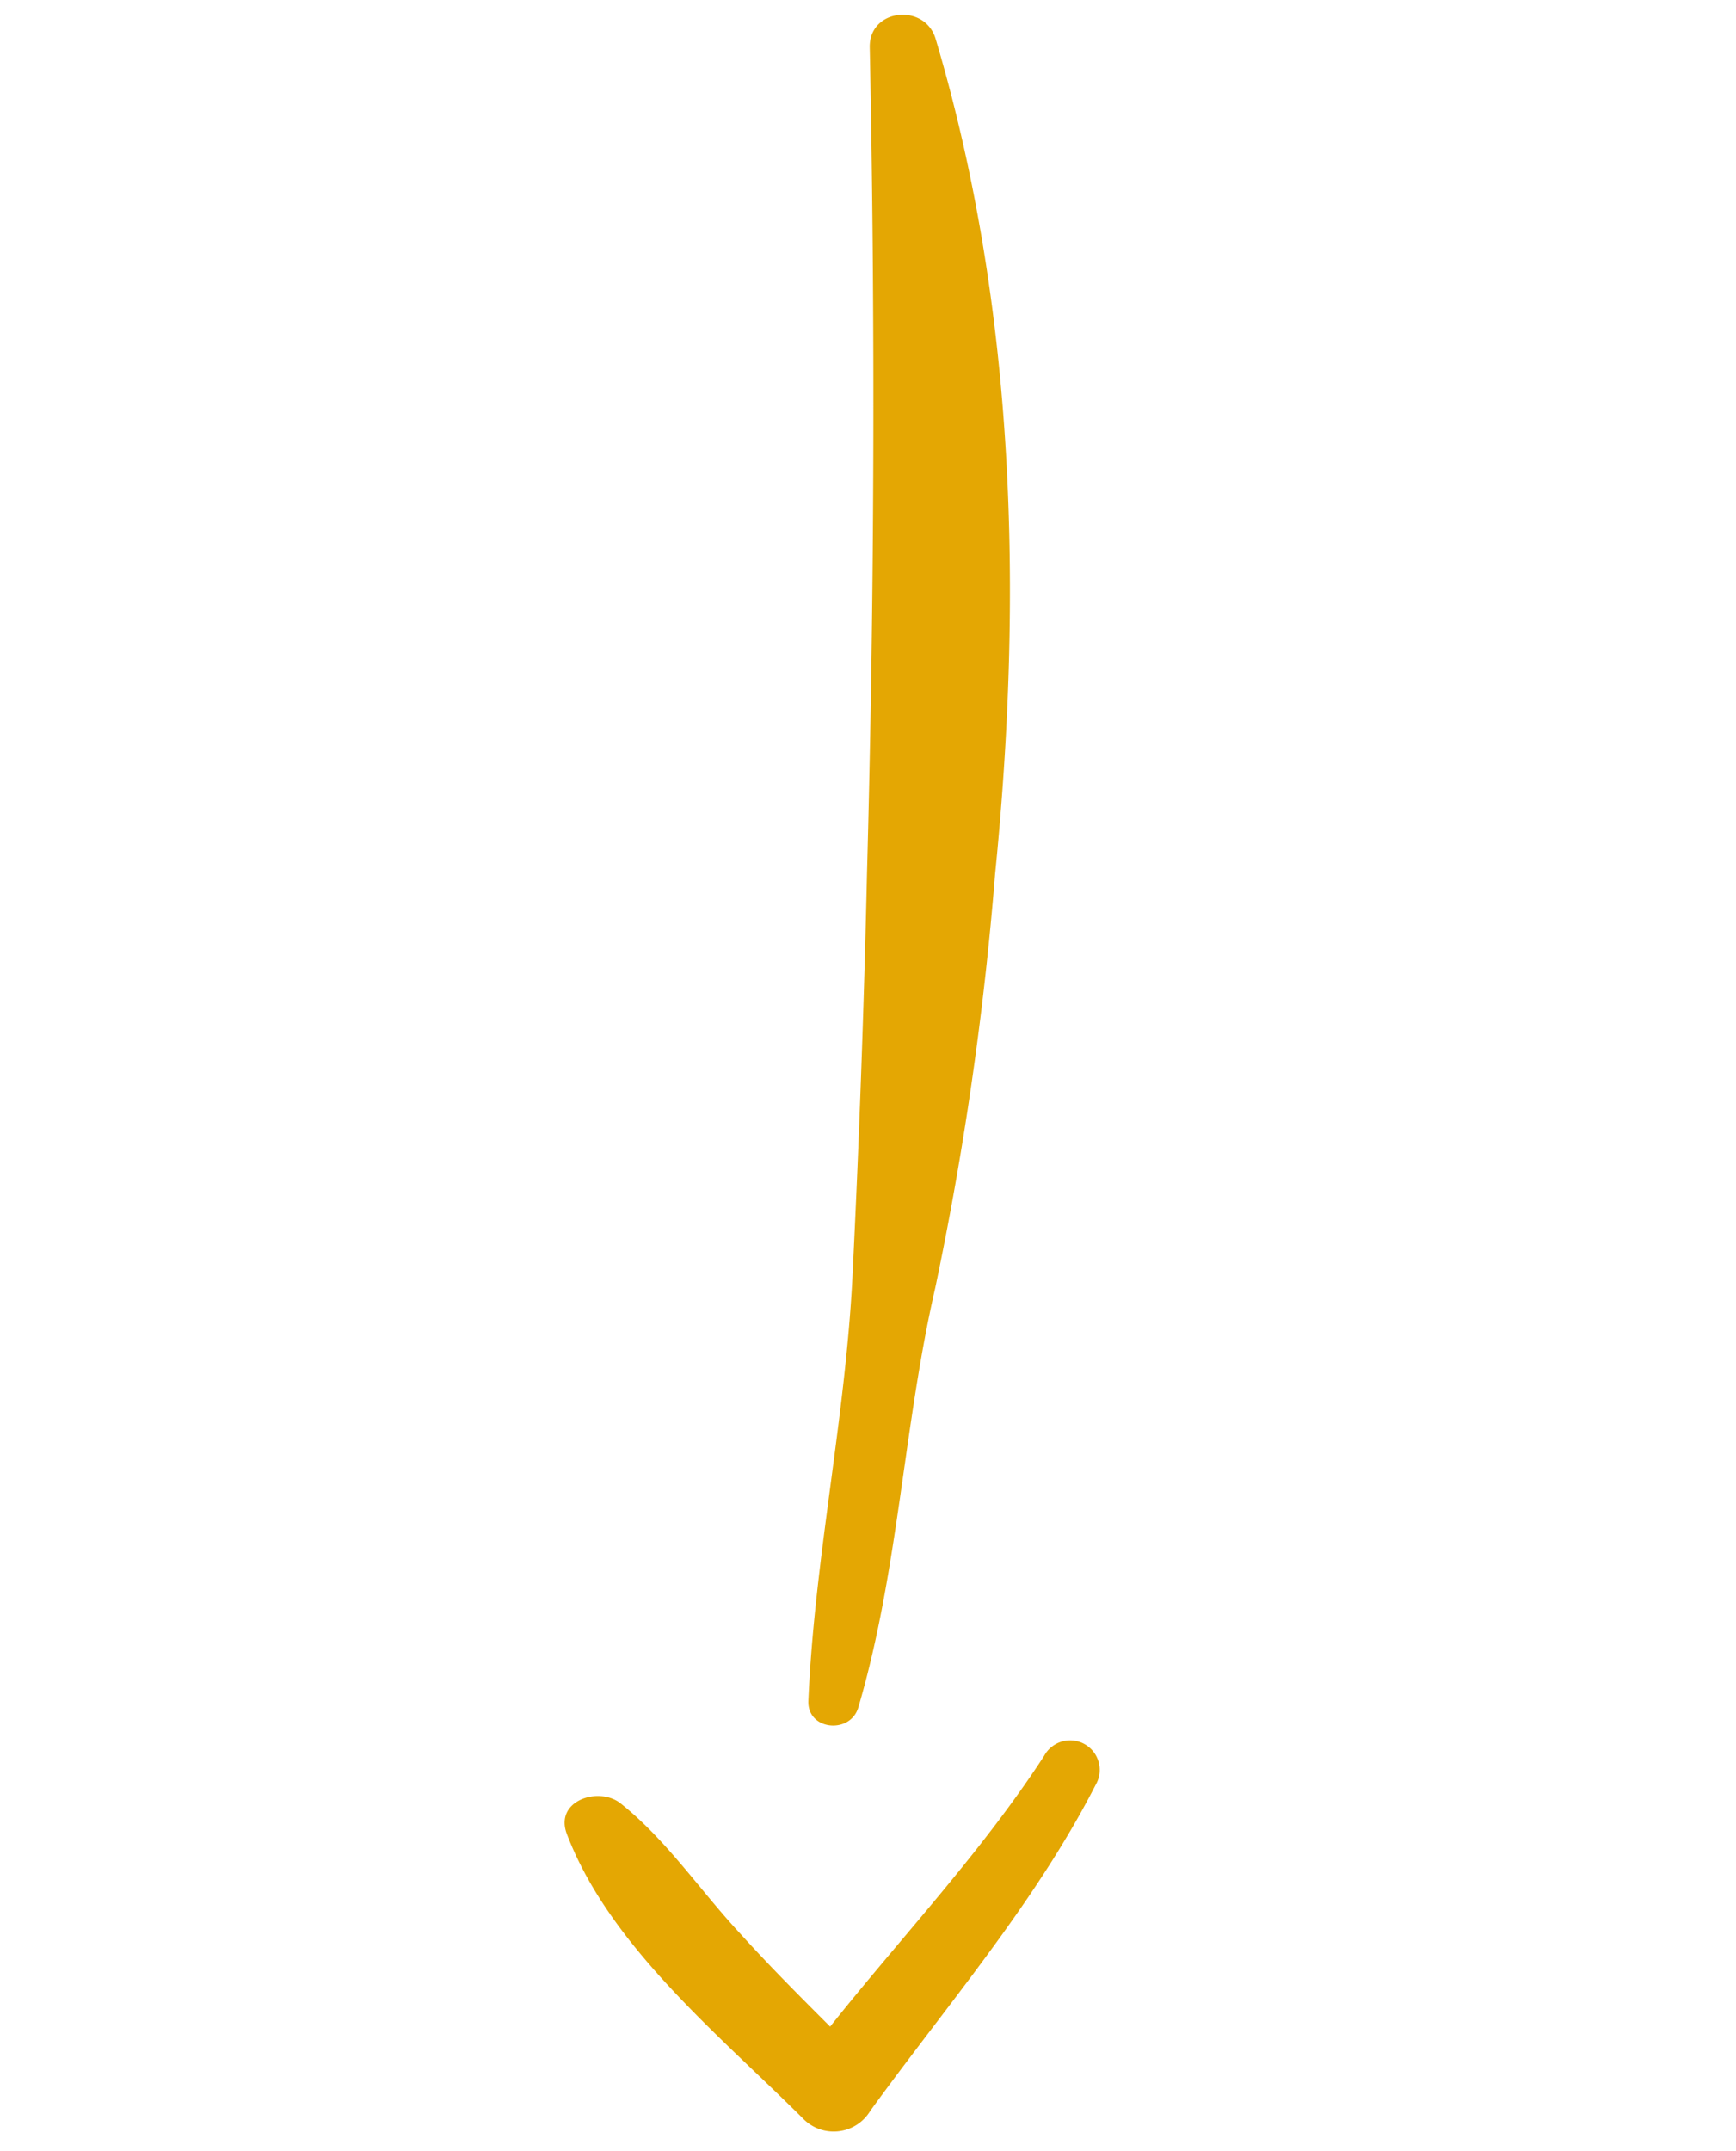 <svg xmlns="http://www.w3.org/2000/svg" width="110.579" height="136.929" viewBox="0 0 110.579 136.929">
  <g id="up-arrow" transform="translate(165.547 68.452) rotate(135)">
    <path id="Path_6035" data-name="Path 6035" d="M106.86,49.94c-7.94,4.32-14.69,10.63-22.35,15.42A208.792,208.792,0,0,0,63.19,81.29c-13.81,11.29-26.42,24.55-34.93,40.29-1.13,2.09,1.63,4.36,3.35,2.58q18.24-19,37.35-37.1,9.27-8.86,18.8-17.49c6.72-6.07,14.43-11,21.06-17.09,1.38-1.28-.39-3.4-1.96-2.54Z" fill="#e4a703"/>
    <path id="Path_6036" data-name="Path 6036" d="M127.86,33.82a2.72,2.72,0,0,0-3.38-2.58c-8.3,1.32-16.78,1.93-24.81,4.52a1.883,1.883,0,1,0,1,3.63c7.23-1.53,14.54-1.72,21.83-2.55,0,2.74,0,5.49-.14,8.24-.13,3.75-.9,7.53-.47,11.26.21,1.76,2.89,3.12,3.81,1,3.12-6.98,2.16-16,2.16-23.52Z" fill="#e4a703"/>
  </g>
</svg>
